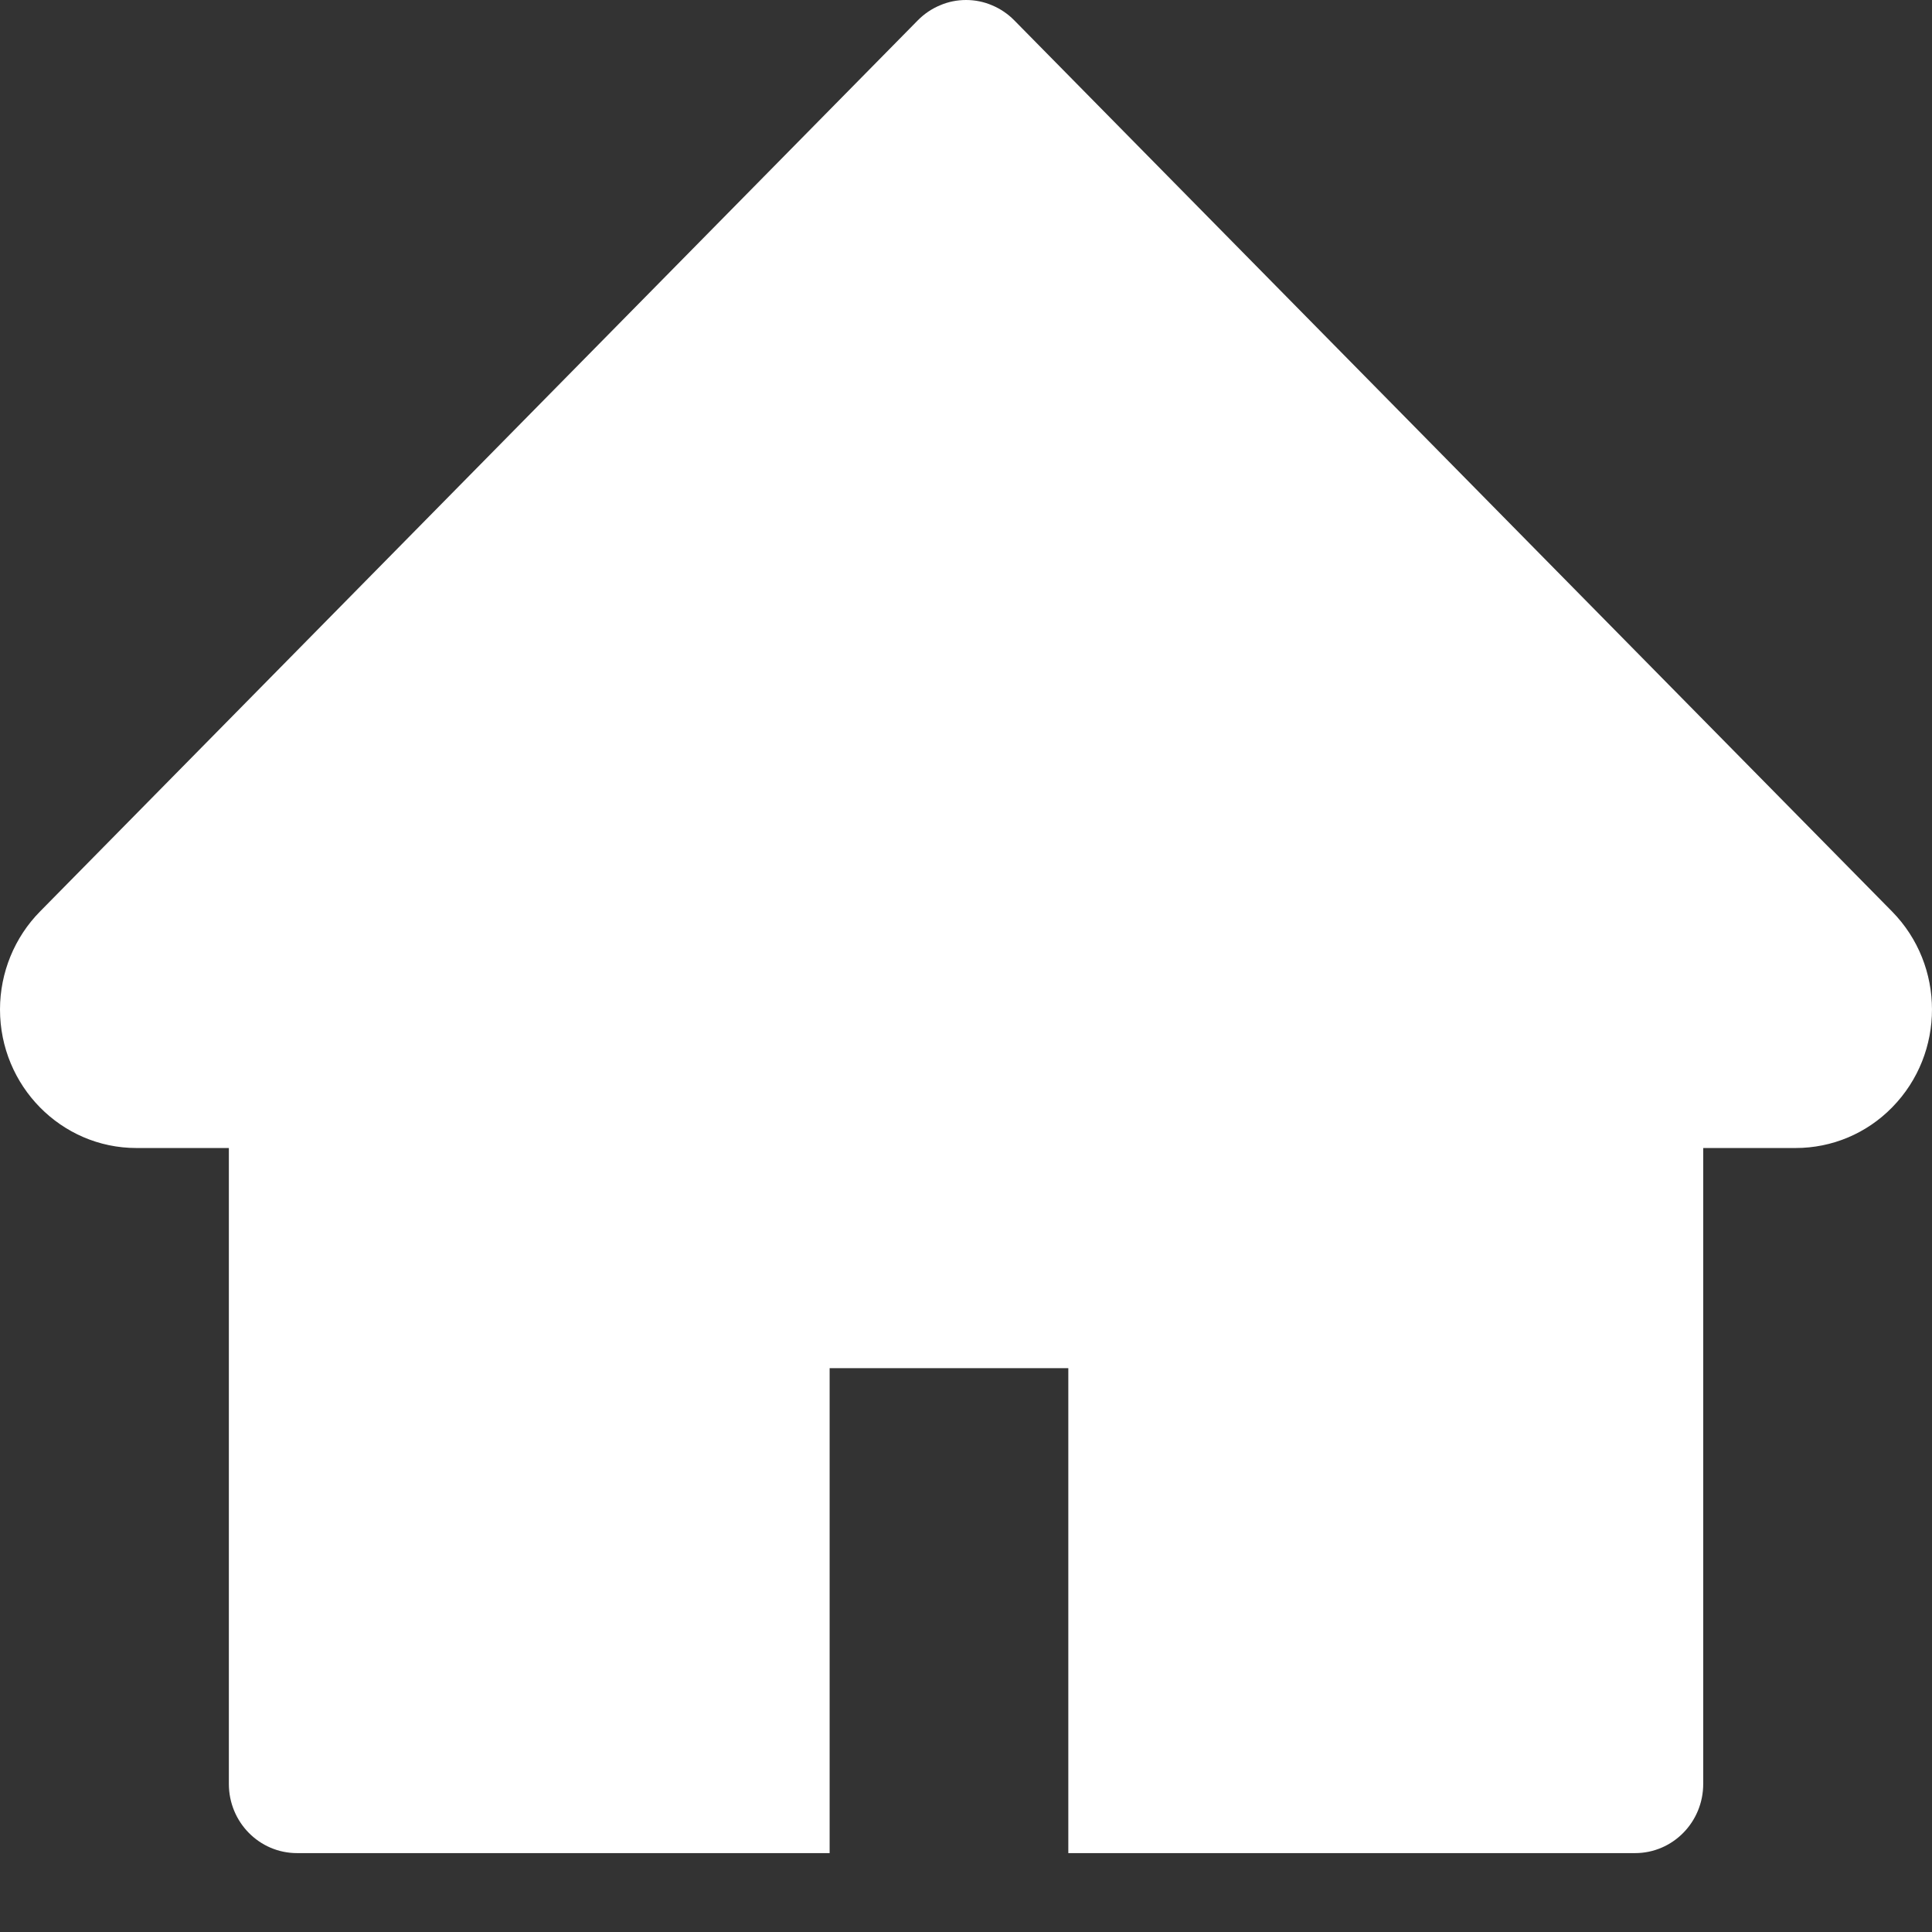 <svg width="24" height="24" viewBox="0 0 24 24" fill="none" xmlns="http://www.w3.org/2000/svg">
    <rect x="0" y="0" width="24" height="24" fill="#333333" stroke="none"/>
    <path d="M23.503 11.322L12.599 0.252C12.52 0.172 12.427 0.109 12.324 0.066C12.222 0.022 12.112 0 12.001 0C11.889 0 11.779 0.022 11.677 0.066C11.574 0.109 11.481 0.172 11.402 0.252L0.498 11.322C0.18 11.644 0 12.083 0 12.54C0 13.489 0.76 14.261 1.694 14.261H2.843V22.16C2.843 22.636 3.222 23.02 3.69 23.02H10.306V16.996H13.271V23.02H20.311C20.779 23.02 21.158 22.636 21.158 22.16V14.261H22.307C22.757 14.261 23.188 14.081 23.506 13.755C24.165 13.083 24.165 11.994 23.503 11.322V11.322Z" fill="white" />
</svg>
    